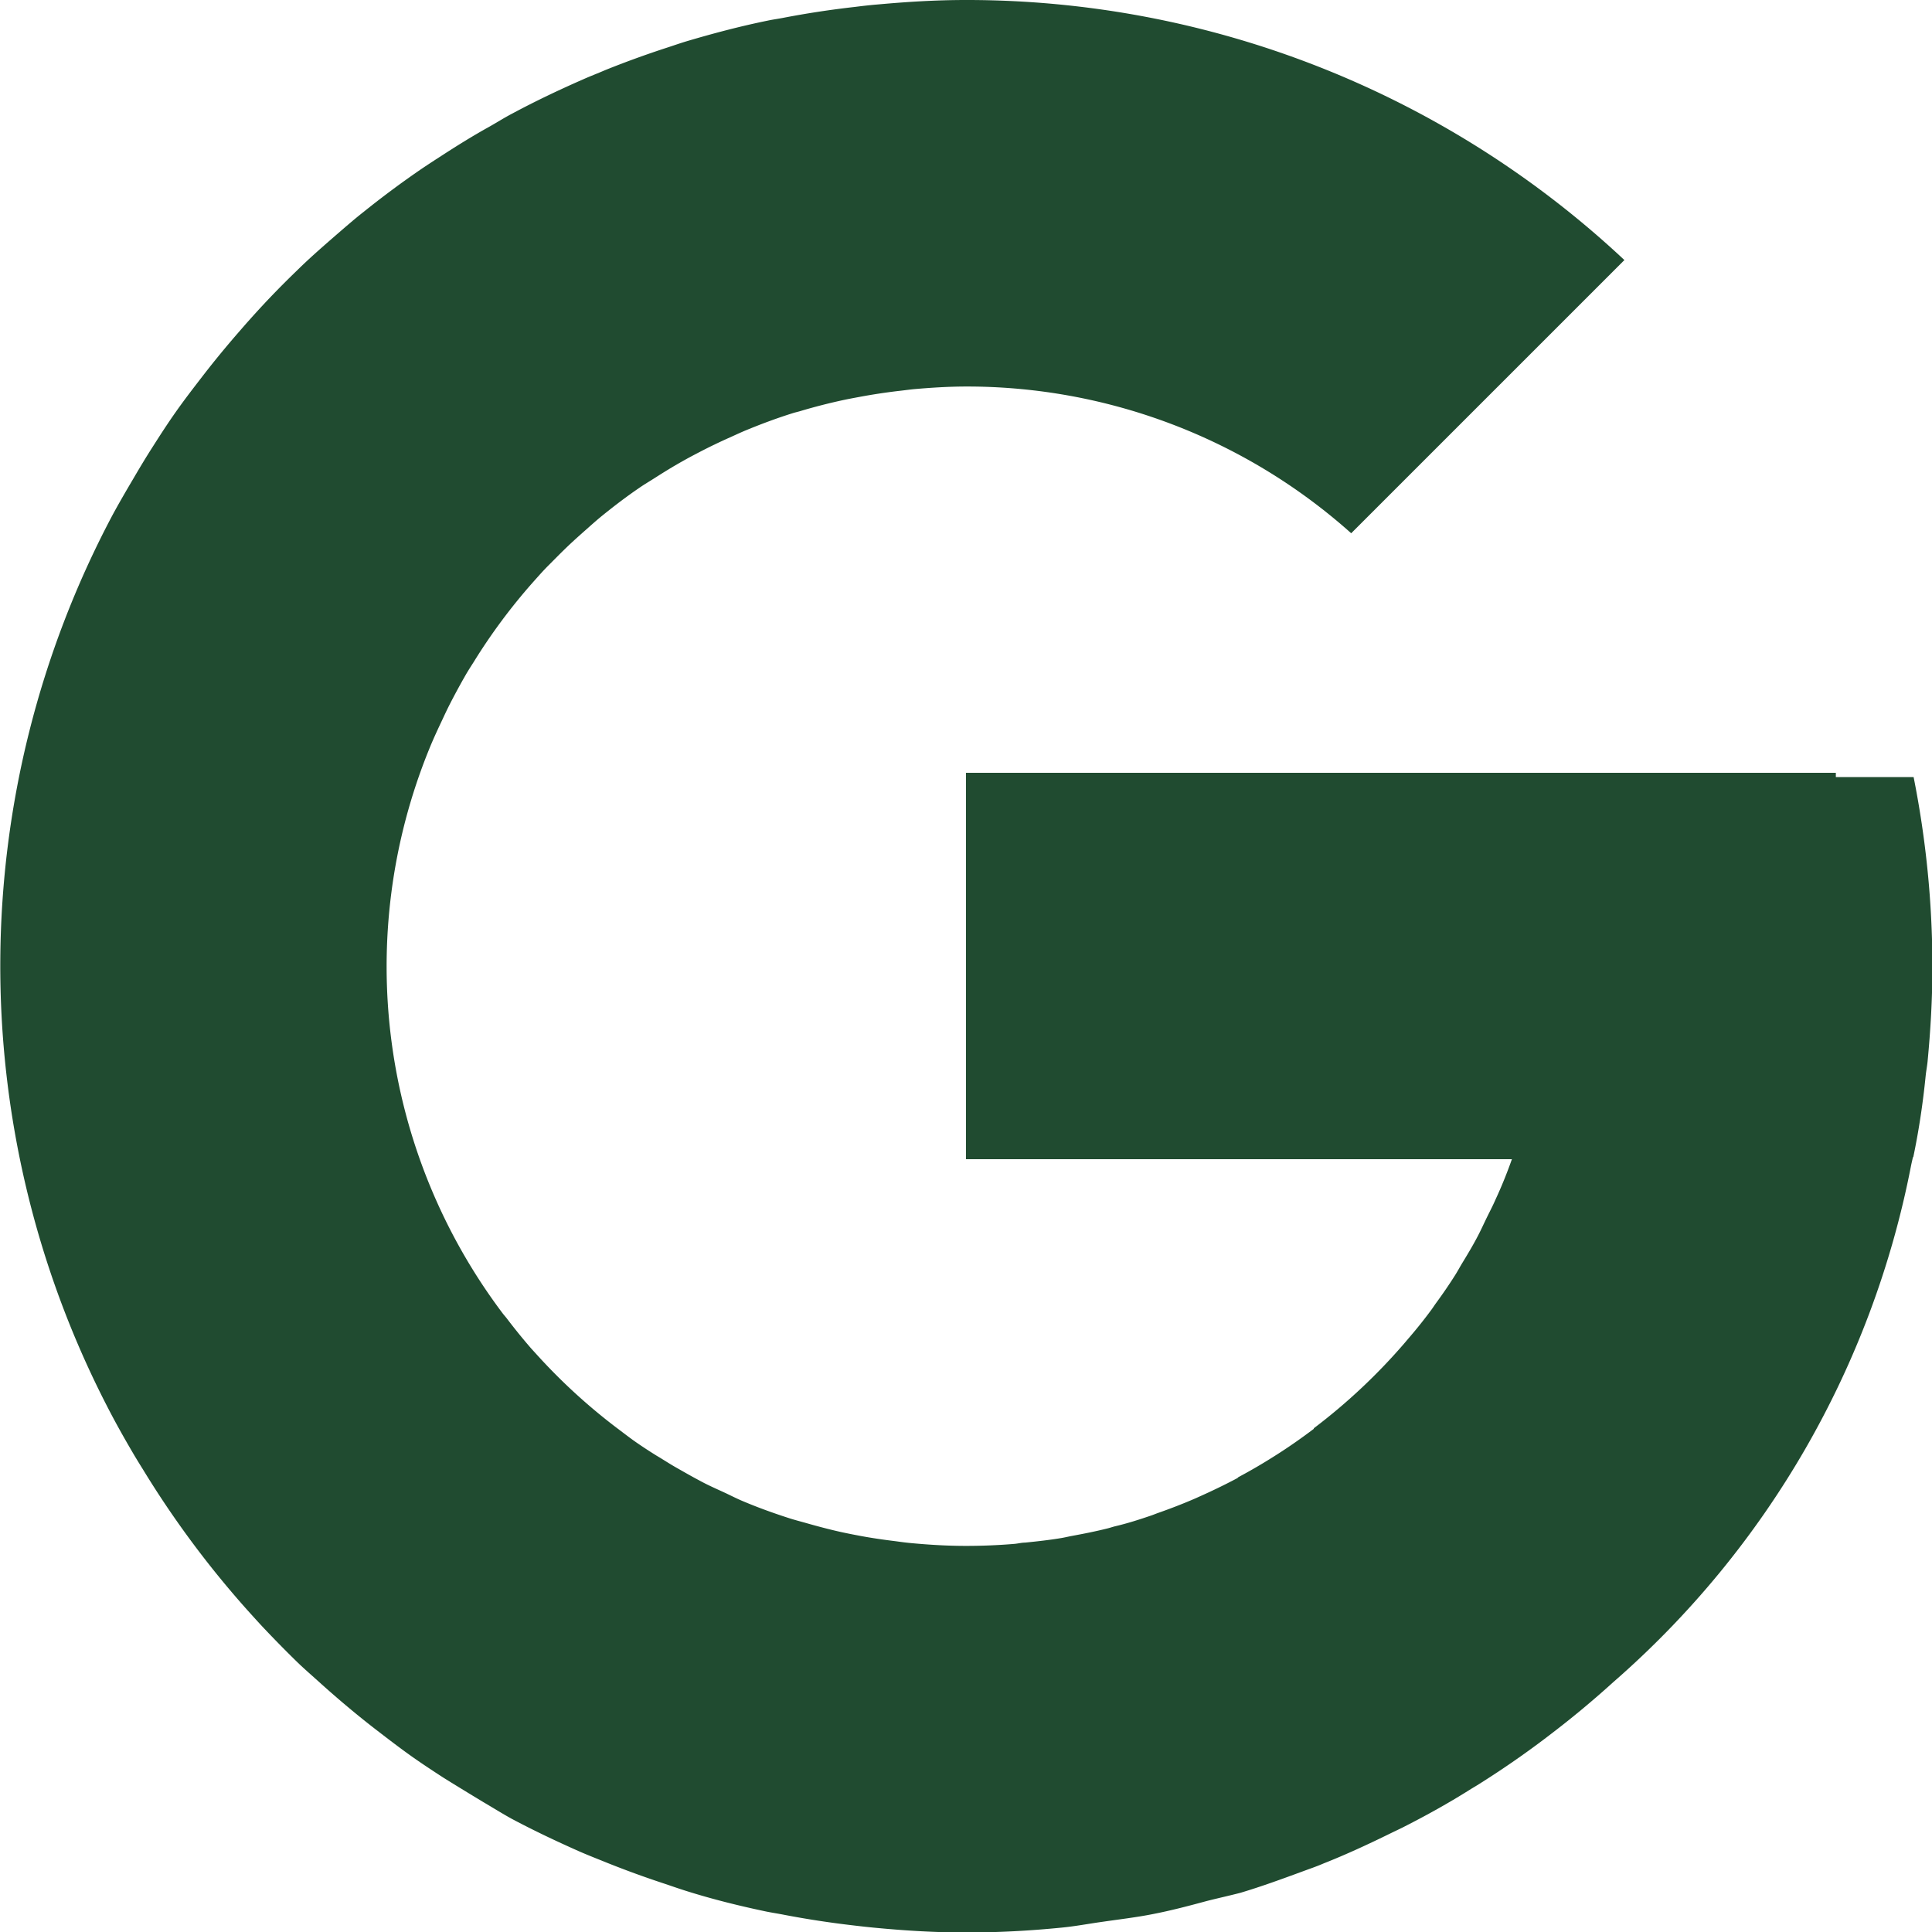 <svg xmlns="http://www.w3.org/2000/svg" width="23.528" height="23.528" viewBox="0 0 23.528 23.528">
  <path id="Pfad_449" data-name="Pfad 449" d="M23.3,14.092q.1-.479.151-.992c.006-.057.017-.113.023-.171.036-.376.059-.763.059-1.166a11.855,11.855,0,0,0-.229-2.3h-.947V9.411H11.764v4.706h6.648c-.059.167-.125.331-.2.492-.035.081-.077.159-.115.238s-.073.156-.114.232c-.057.107-.119.21-.182.313-.026.044-.051.09-.078.133-.076.121-.157.238-.242.354-.016.023-.031.046-.047.068-.094.128-.194.252-.3.374l-.02.024a7.155,7.155,0,0,1-1.115,1.049h0L16,17.4c-.144.109-.292.213-.444.31l-.008.005q-.229.147-.469.275L15.07,18c-.156.083-.314.159-.476.231l-.033.015c-.154.067-.31.127-.47.183l-.06.023c-.149.051-.3.1-.455.136-.031.008-.062.019-.092.026-.144.036-.291.065-.438.092-.042.008-.082.018-.125.025-.144.024-.29.04-.438.055-.045,0-.09.013-.136.016q-.289.024-.584.024c-.222,0-.44-.013-.656-.033-.069-.006-.136-.015-.2-.024-.148-.018-.3-.04-.442-.067-.075-.014-.15-.029-.224-.045-.143-.032-.283-.069-.423-.109-.067-.019-.134-.036-.2-.057-.19-.061-.377-.128-.56-.205-.073-.03-.144-.066-.215-.1-.112-.052-.224-.1-.332-.16-.091-.048-.181-.1-.271-.151s-.163-.1-.243-.147c-.1-.062-.193-.123-.286-.189-.058-.042-.114-.085-.171-.128a7.105,7.105,0,0,1-1.009-.921l-.062-.068q-.157-.181-.3-.37L6.126,16a7.02,7.02,0,0,1-.9-6.876h0c.05-.124.106-.243.163-.364.028-.06.056-.12.086-.179.058-.113.118-.225.181-.335.034-.061.071-.119.109-.178a7.057,7.057,0,0,1,.726-.978c.061-.068.12-.136.184-.2s.147-.149.223-.222.151-.14.229-.209.141-.126.214-.185c.145-.117.292-.229.446-.334.059-.041.121-.077.182-.116.113-.072.227-.143.344-.208.07-.04.141-.077.212-.114q.181-.094.366-.176c.064-.029.128-.059.193-.086.187-.077.377-.148.572-.209.031-.01.062-.016.094-.026q.255-.076.519-.133c.065-.014.131-.026.2-.039.15-.028.3-.051.457-.07.065-.007.129-.016.194-.023.215-.019.433-.033.652-.033a7.024,7.024,0,0,1,4.683,1.787l3.327-3.327A11.714,11.714,0,0,0,11.764,0c-.362,0-.719.022-1.071.054-.1.008-.192.019-.288.031q-.441.05-.871.133C9.472.23,9.41.238,9.35.251,9.017.319,8.691.405,8.37.5c-.094.028-.186.061-.28.091-.243.08-.482.167-.718.262C7.28.893,7.187.928,7.1.967c-.292.128-.578.264-.858.414-.1.052-.187.108-.281.161-.2.111-.387.227-.575.349-.11.071-.22.142-.327.217q-.32.223-.624.467c-.128.1-.25.208-.373.314-.149.13-.3.262-.44.4-.113.109-.223.219-.331.332s-.242.26-.358.394c-.16.183-.314.369-.463.562-.111.144-.223.289-.328.438s-.193.286-.286.432c-.082.128-.161.26-.238.392-.088.149-.176.3-.256.449h0A11.708,11.708,0,0,0,1.291,17.1l0,0c.109.214.226.422.347.627.033.055.066.109.1.163A11.77,11.77,0,0,0,3,19.594c.063.07.126.14.19.209.143.152.288.3.438.446.078.075.16.146.24.218.242.219.49.428.749.626.122.094.245.188.372.279s.271.186.41.276c.16.1.325.2.49.3.113.066.224.136.34.2.27.144.547.275.829.4.11.048.224.092.337.138q.33.132.668.244c.1.033.2.069.3.1.318.1.641.18.969.249.074.015.15.026.224.041q.414.079.838.128c.1.012.2.023.3.032.353.033.709.054,1.071.054.392,0,.778-.021,1.16-.059.169-.016.334-.048.5-.071.205-.03.413-.054.614-.094.222-.043.438-.1.656-.159.137-.035.275-.065.41-.1.255-.076.5-.166.751-.258.088-.033.176-.062.263-.1.276-.109.545-.234.81-.364.051-.025.1-.048.151-.073.288-.146.566-.3.839-.473l.07-.042q.432-.27.837-.577l.018-.014q.418-.316.805-.667h0A11.157,11.157,0,0,0,23.272,14.2c.007-.036.016-.072.024-.109" fill="#204b30"/>
</svg>
